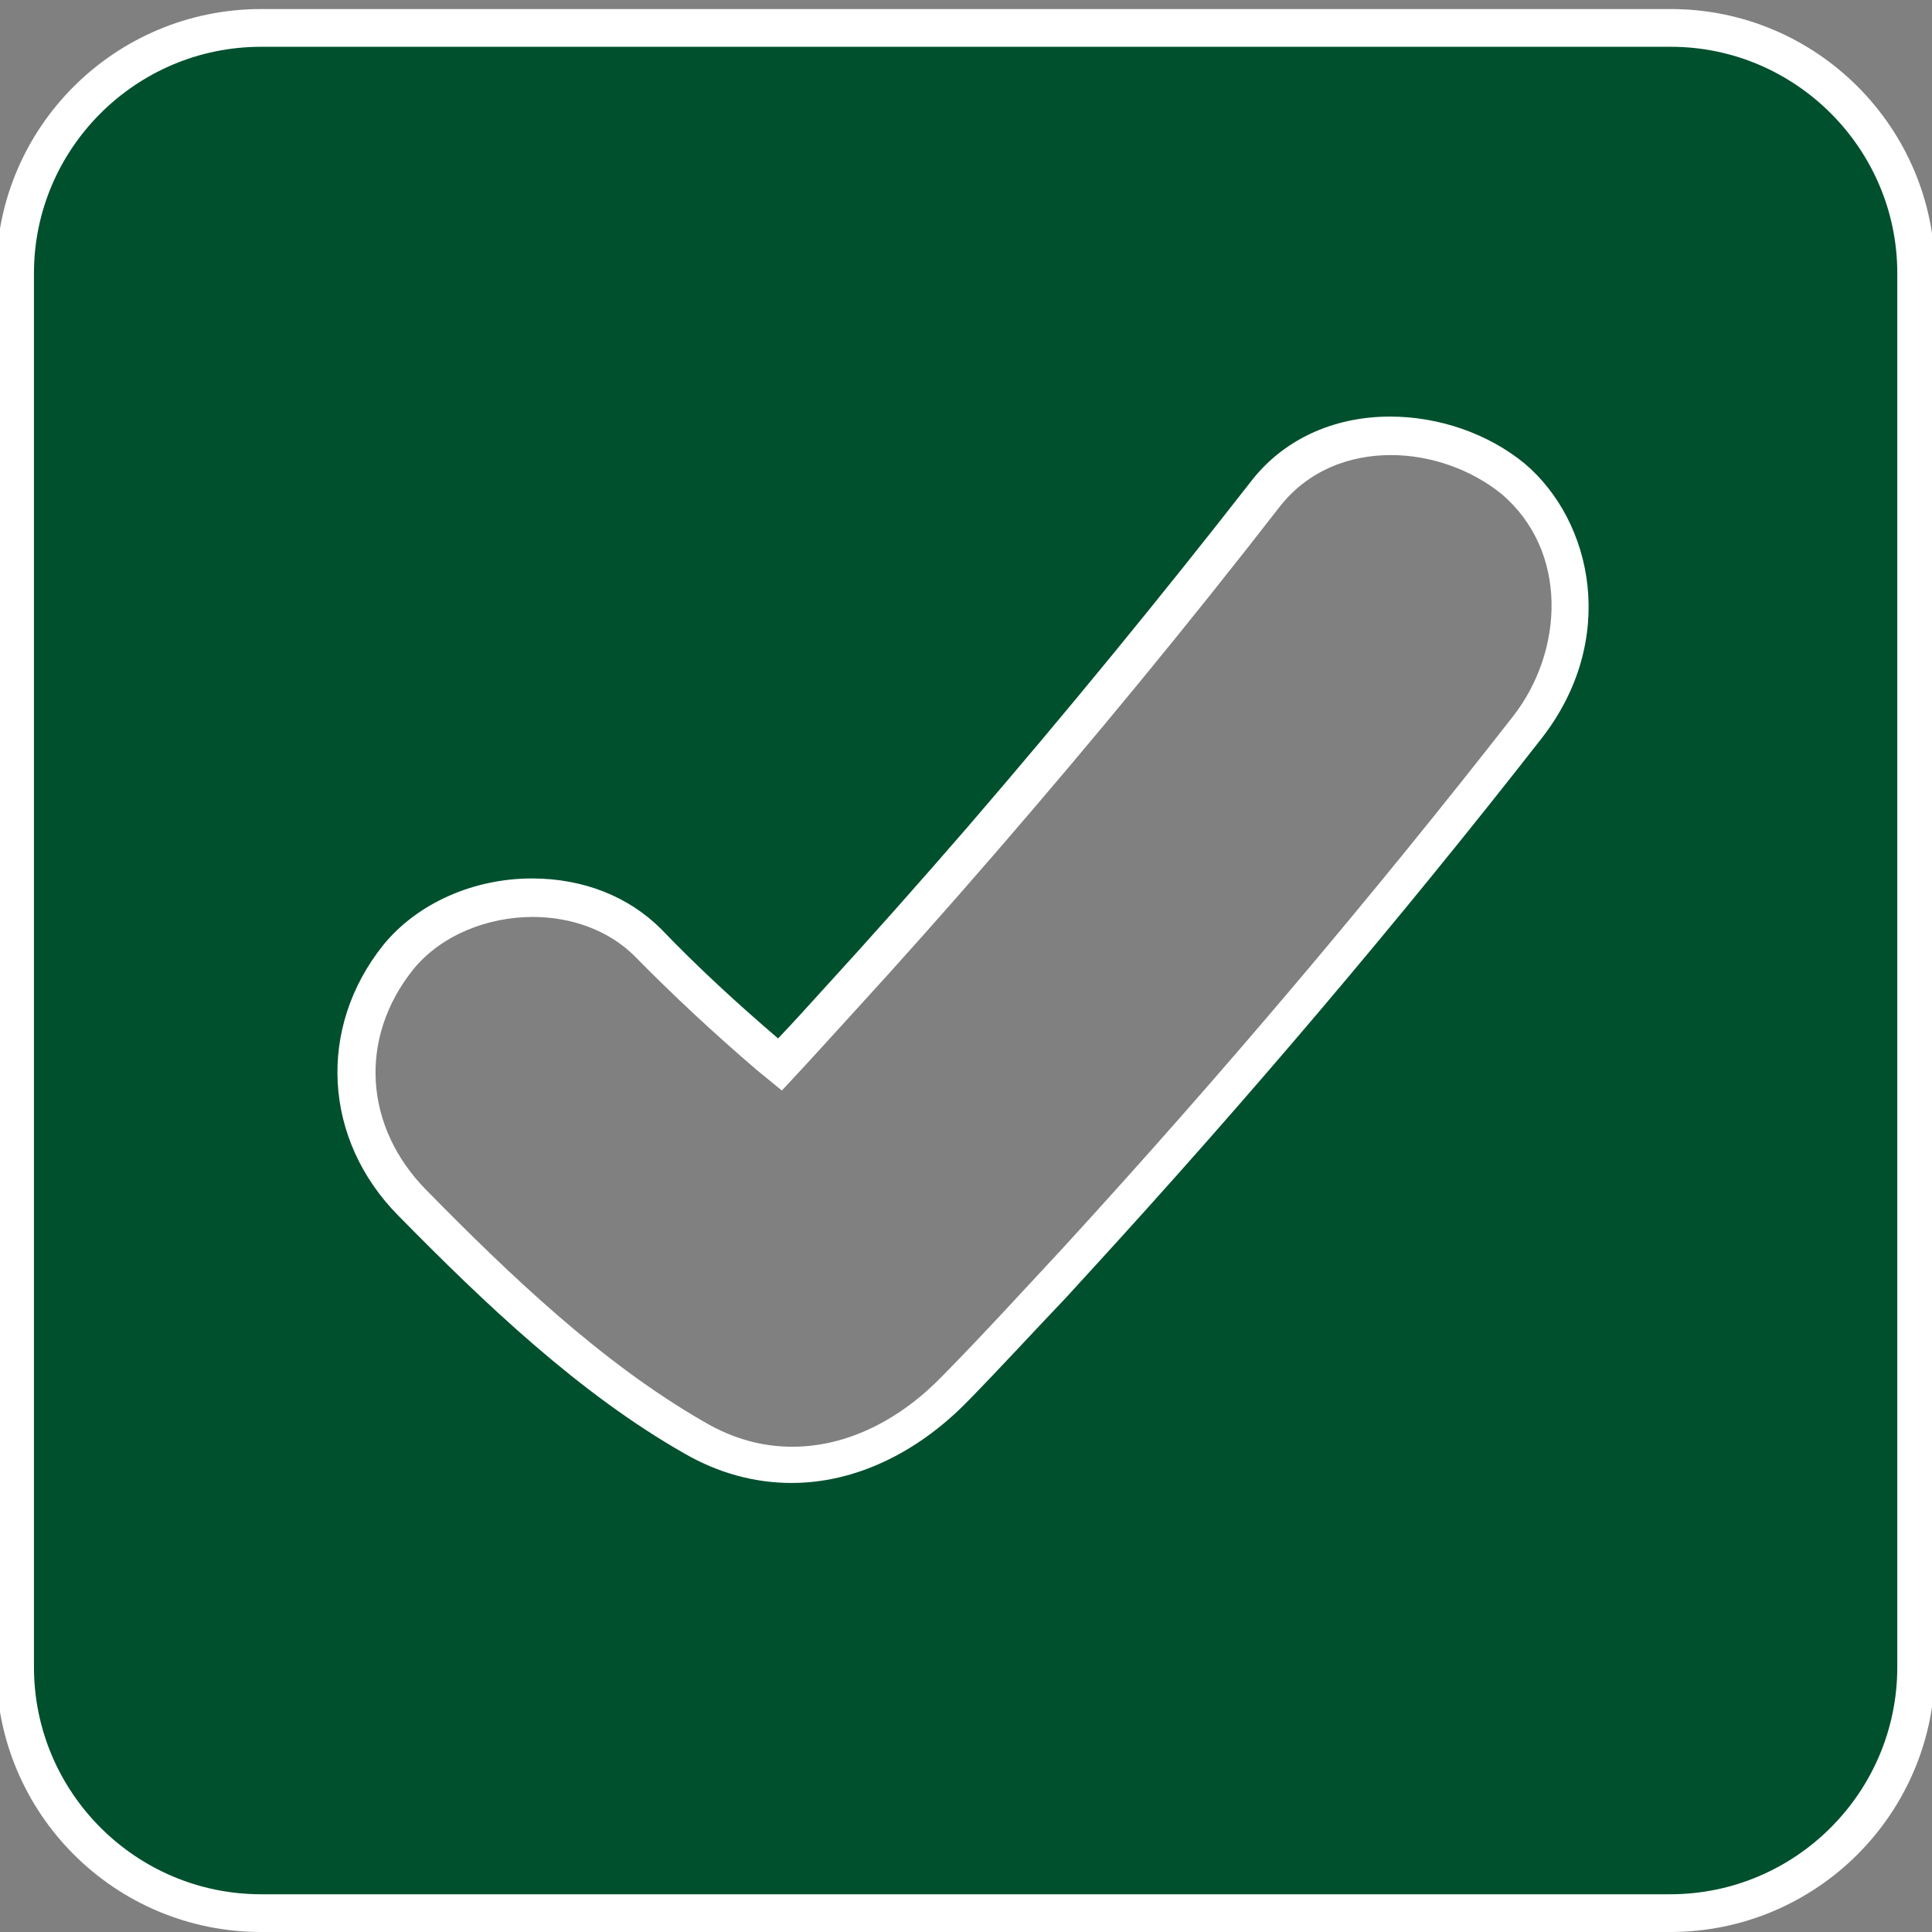 <?xml version="1.0" encoding="utf-8"?>
<!-- Generator: Adobe Illustrator 24.0.2, SVG Export Plug-In . SVG Version: 6.00 Build 0)  -->
<svg version="1.1" id="Capa_1" xmlns="http://www.w3.org/2000/svg" xmlns:xlink="http://www.w3.org/1999/xlink" x="0px" y="0px"
	 viewBox="0 0 256 256" style="enable-background:new 0 0 256 256;" xml:space="preserve">
<rect x="0" y="0" width="256" height="256" fill="#808080" stroke="none"/>
<style type="text/css">
	.st0{fill:#00502E;}
	.st1{fill:#FFFFFF;}
</style>
<g id="Capa_1_1_">
</g>
<g id="Capa_2_1_">
	<g>
		<path class="st0" d="M34.6,253.5c-18,0-32.6-14.6-32.6-32.6V36.2C2,18.3,16.6,3.7,34.6,3.7h186.8c17.9,0,32.5,14.6,32.5,32.5
			v184.7c0,18-14.6,32.6-32.6,32.6H34.6z M70.6,119c-7.1,0-13.7,2.9-17.7,7.8c-8.2,10.2-7.4,23.3,1.9,32.6
			C66,171,78.4,182.7,92.1,190.6c4.1,2.4,8.5,3.6,13,3.6c7.6,0,15.3-3.6,21.6-10.1c4.4-4.5,8.7-9.1,12.8-13.5l3.2-3.5
			c20.8-22.7,40.9-46.4,59.7-70.6c9.2-11.8,6.2-26-2-32.9c-4.5-3.6-10.4-5.7-16.3-5.7c-6.9,0-12.8,2.8-16.6,7.8
			c-11.7,15.1-24.3,30.4-37.5,45.7c-6.5,7.6-12.9,14.7-19.4,21.7c-2.4,2.7-4.9,5.4-7.4,8.1l-1.5-1.2c-5.8-4.9-11-9.8-16-14.9
			C82.1,121.1,76.7,119,70.6,119z"/>
		<path class="st1" d="M221.4,6.2c16.5,0,30,13.5,30,30v184.7c0,16.6-13.5,30.1-30.1,30.1H34.6C18,251,4.5,237.5,4.5,220.9V36.2
			c0-16.5,13.5-30,30.1-30H221.4 M103.1,137.6c-5.6-4.8-10.7-9.5-15.5-14.5c-4.3-4.3-10.3-6.7-17.1-6.7c-7.8,0-15.2,3.3-19.7,8.8
			c-8.8,11-8,25.8,2,35.9c11.5,11.7,24,23.6,37.9,31.5c4.5,2.6,9.3,3.9,14.2,3.9c8.3,0,16.6-3.9,23.4-10.9
			c4.4-4.5,8.7-9.2,12.9-13.6c1.1-1.2,2.1-2.3,3.2-3.5c20.8-22.7,41-46.5,59.9-70.7c10.1-13,6.8-28.7-2.3-36.4l0,0l0,0
			c-4.9-4-11.4-6.2-17.8-6.2c-7.6,0-14.3,3.1-18.6,8.8c-11.7,15-24.3,30.4-37.4,45.6c-6.5,7.5-12.8,14.6-19.3,21.7
			C107,133.4,105.1,135.5,103.1,137.6 M221.4,1.2H34.6c-19.4,0-35.1,15.7-35.1,35v184.7c0,19.4,15.7,35.1,35.1,35.1h186.7
			c19.4,0,35.1-15.7,35.1-35.1V36.2C256.4,16.9,240.7,1.2,221.4,1.2L221.4,1.2z M103.6,144.5c3-3.2,6-6.5,9-9.8
			c6.6-7.2,13-14.4,19.4-21.8c12.9-14.9,25.5-30.2,37.6-45.8c3.7-4.7,9.1-6.8,14.7-6.8c5.3,0,10.6,1.9,14.6,5.1
			c9,7.6,8.3,20.9,1.6,29.5c-18.9,24.2-38.8,47.7-59.6,70.4c-5.3,5.7-10.5,11.4-16,17c-5.6,5.8-12.6,9.4-19.9,9.4
			c-3.9,0-7.8-1-11.7-3.3c-13.6-7.8-25.9-19.6-36.8-30.7c-8.2-8.3-9.1-20.1-1.7-29.3c3.7-4.5,9.8-6.9,15.8-6.9c5,0,10,1.7,13.5,5.2
			c5.2,5.3,10.6,10.3,16.2,15.1C101.4,142.7,102.5,143.6,103.6,144.5L103.6,144.5z"/>
	</g>
</g>
</svg>
